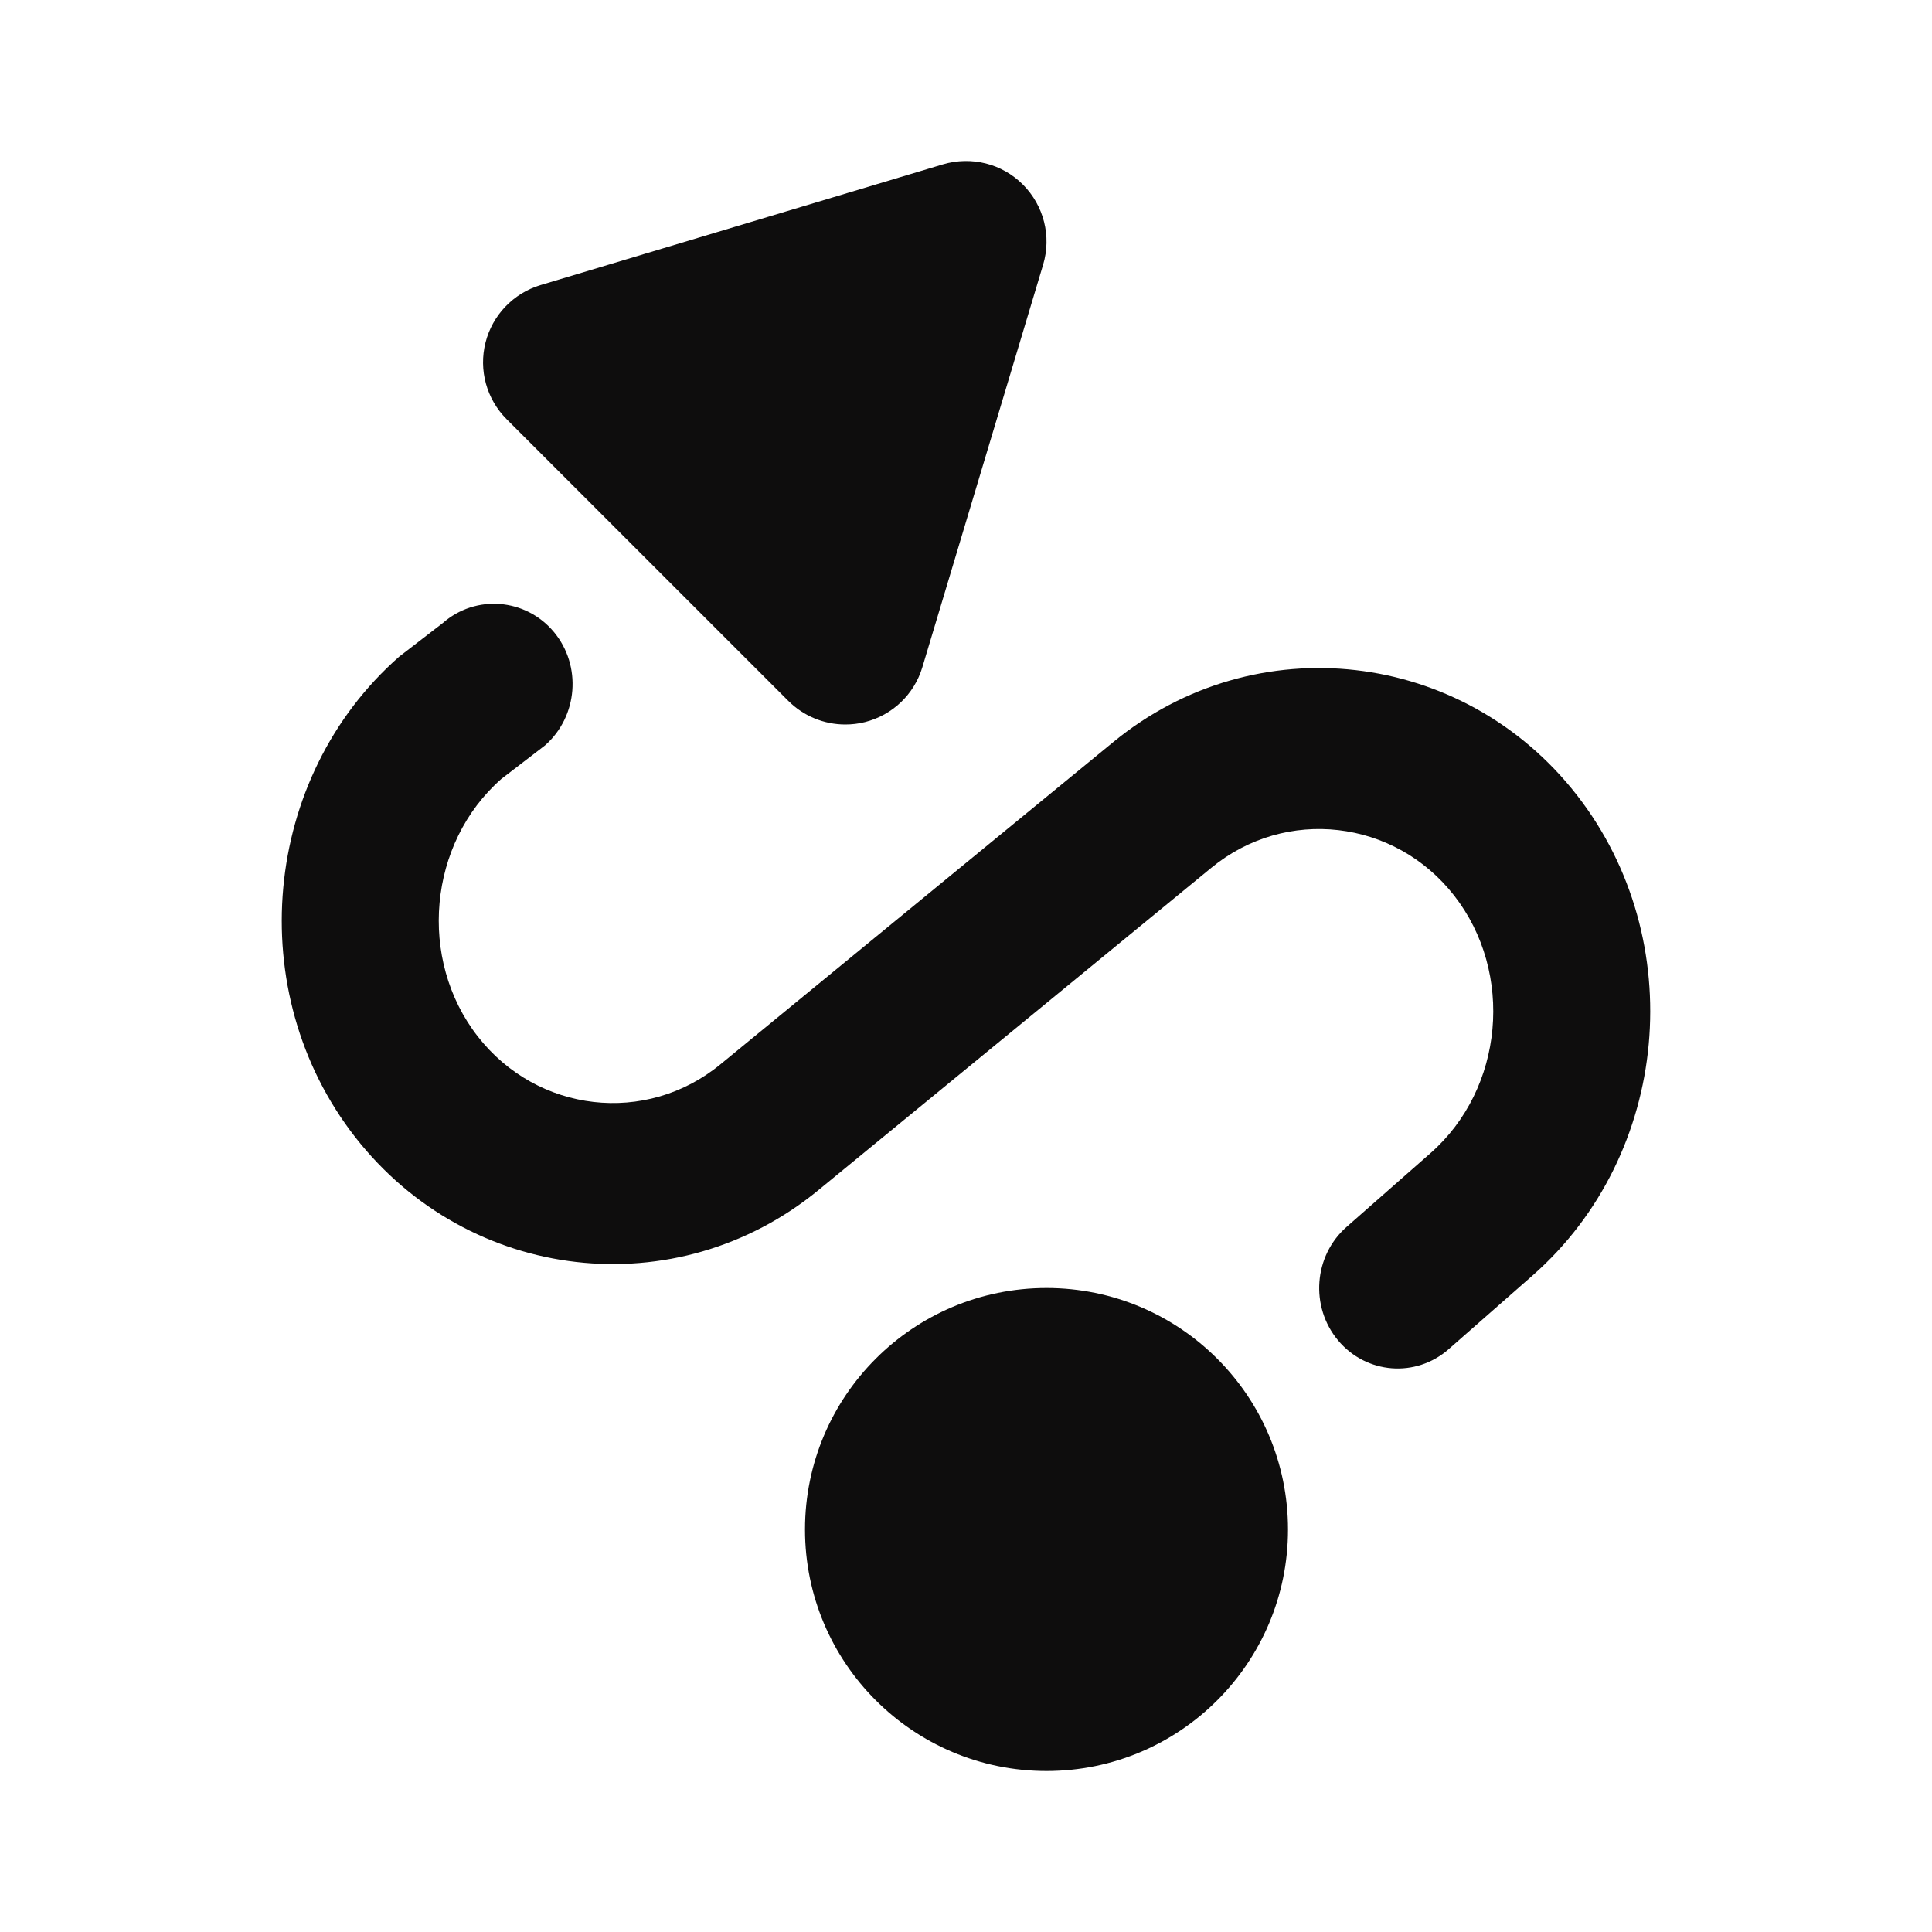 <svg width="24px" class="button__icon" height="24" viewBox="0 0 24 24" fill="none"
  xmlns="http://www.w3.org/2000/svg">
  <path
    d="M6.293 5.207L9.793 8.707C9.983 8.897 10.239 9 10.5 9C10.581 9 10.663 8.991 10.745 8.97C11.086 8.884 11.357 8.625 11.458 8.288L12.958 3.288C13.064 2.935 12.967 2.554 12.707 2.293C12.448 2.033 12.068 1.937 11.713 2.042L6.713 3.542C6.376 3.644 6.117 3.915 6.031 4.256C5.945 4.597 6.044 4.958 6.293 5.207Z"
    fill="#0e0d0d"></path>
  <path
    d="M4.959 8.157C3.252 9.658 3.008 12.325 4.412 14.125C5.826 15.937 8.403 16.232 10.168 14.783L15.049 10.779C15.972 10.021 17.325 10.177 18.064 11.125C18.813 12.085 18.681 13.524 17.771 14.324L16.728 15.241C16.319 15.6 16.272 16.232 16.622 16.651C16.973 17.07 17.588 17.119 17.997 16.759L19.04 15.843C20.748 14.341 20.992 11.677 19.587 9.875C18.175 8.066 15.595 7.769 13.831 9.217L8.95 13.221C8.026 13.98 6.676 13.825 5.935 12.875C5.188 11.917 5.319 10.475 6.228 9.676L6.77 9.26C7.179 8.901 7.23 8.269 6.88 7.85C6.53 7.431 5.909 7.381 5.5 7.74L4.959 8.157Z"
    fill="#0e0d0d"></path>
  <path
    d="M10 19C10 17.343 11.343 16 13 16C14.657 16 16 17.343 16 19C16 20.657 14.657 22 13 22C11.343 22 10 20.657 10 19Z"
    fill="#0e0d0d"></path>
</svg>